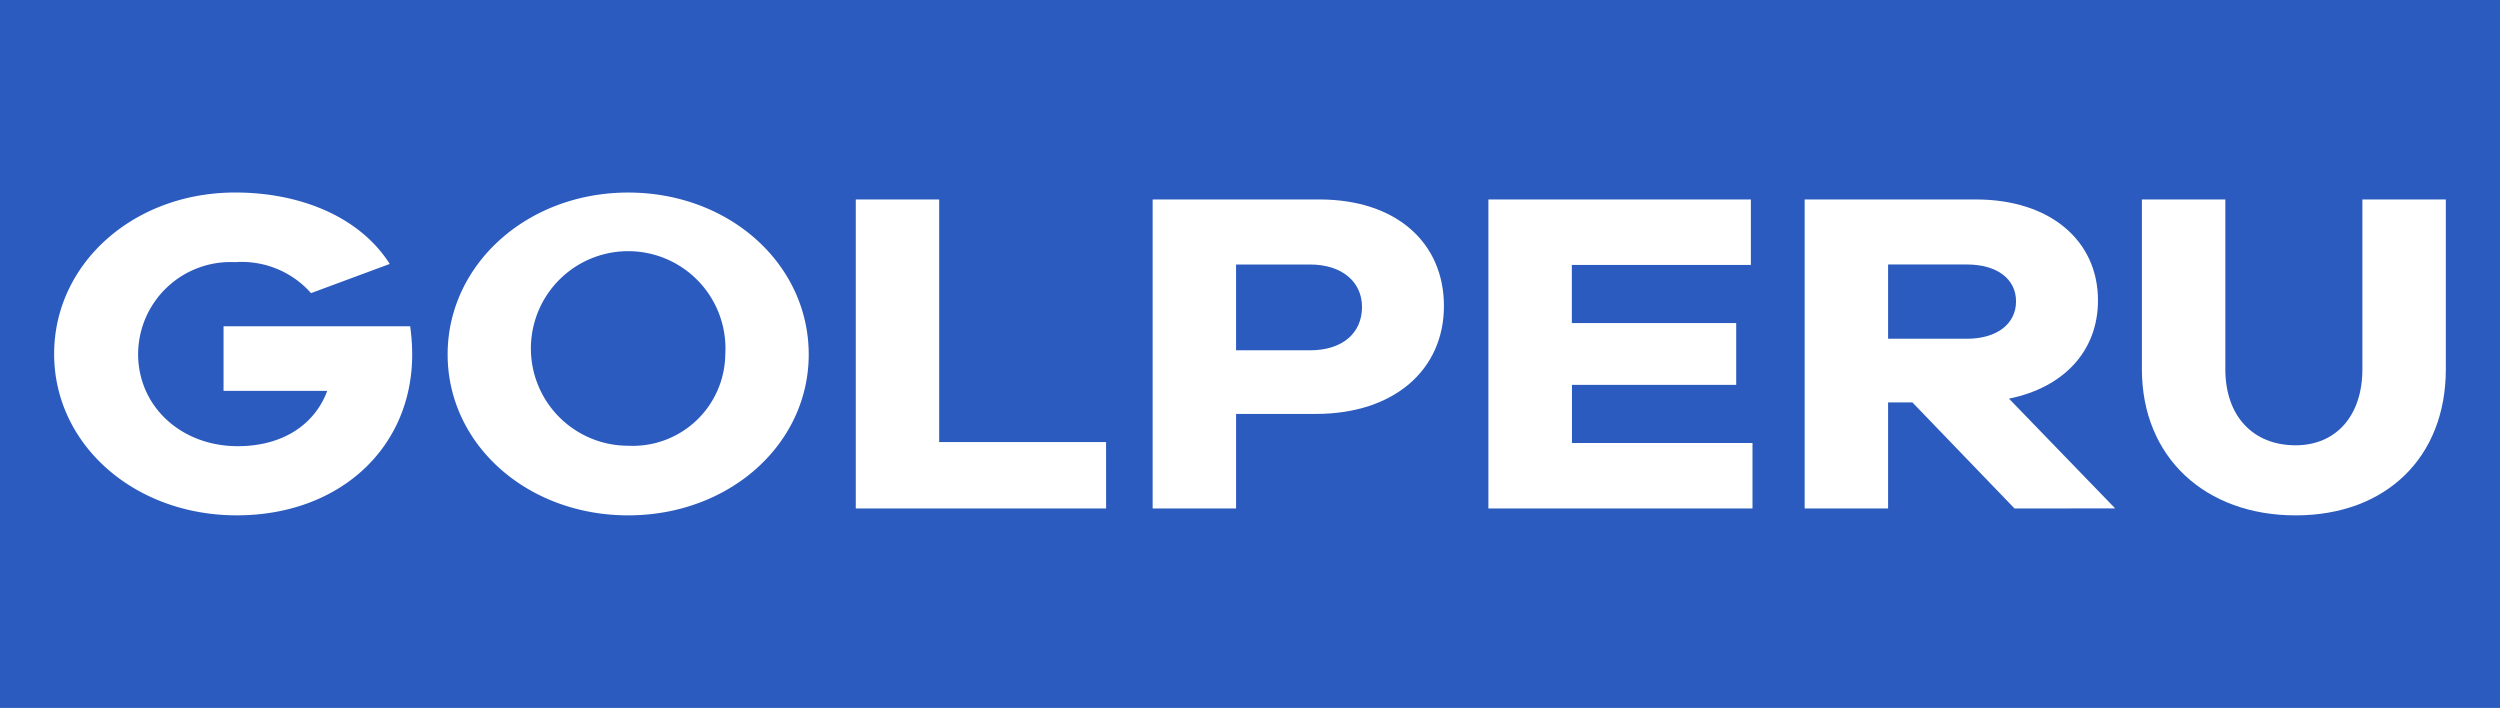<svg id="Gol_Perú_2019" xmlns="http://www.w3.org/2000/svg" width="151.1" height="42.787" viewBox="0 0 151.1 42.787">
  <rect id="Rectangle_64" data-name="Rectangle 64" width="151.1" height="42.787" fill="#2b5bbe"/>
  <path id="Path_302" data-name="Path 302" d="M418.764,196.084c0,5.435-4.8,9.726-10.912,9.726s-10.912-4.29-10.912-9.726,4.8-9.784,10.912-9.784S418.764,190.62,418.764,196.084Zm-5.043,0a5.88,5.88,0,1,0-5.868,5.519A5.594,5.594,0,0,0,413.721,196.084Z" transform="translate(-369.885 -174.662)" fill="#fff"/>
  <path id="Path_303" data-name="Path 303" d="M773.991,211.676H758.86V193H763.9v14.662h10.088Z" transform="translate(-707.137 -180.944)" fill="#fff"/>
  <path id="Path_304" data-name="Path 304" d="M1032.206,193c4.615,0,7.519,2.592,7.519,6.439s-3,6.522-7.733,6.522h-4.829v5.715h-5.043V193h10.087Zm-.581,9.117c1.957,0,3.149-1.031,3.149-2.621,0-1.505-1.192-2.565-3.149-2.565h-4.463v5.182l4.463,0Z" transform="translate(-952.454 -180.944)" fill="#fff"/>
  <path id="Path_305" data-name="Path 305" d="M1335.809,211.676H1319.85V193h15.864v3.958h-10.821v3.513h9.934v3.735H1324.9v3.513h10.912v3.958Z" transform="translate(-1229.891 -180.944)" fill="#fff"/>
  <path id="Path_306" data-name="Path 306" d="M1612.9,211.676l-6.174-6.411h-1.468v6.411h-5.043V193h10.362c4.432,0,7.367,2.453,7.367,6.1,0,3.067-2.075,5.269-5.38,5.938l6.419,6.634Zm-2.874-10.258c1.8,0,2.965-.892,2.965-2.258s-1.161-2.23-2.965-2.23h-4.768v4.488Z" transform="translate(-1491.142 -180.944)" fill="#fff"/>
  <path id="Path_307" data-name="Path 307" d="M1917.71,203.257c0,5.352-3.638,8.836-9.078,8.836s-9.292-3.484-9.292-8.836V193h5.043v10.258c0,2.844,1.681,4.6,4.249,4.6,2.415,0,4.035-1.756,4.035-4.6V193h5.043Z" transform="translate(-1769.884 -180.944)" fill="#fff"/>
  <path id="Path_308" data-name="Path 308" d="M58.249,194.384v3.9h6.268c-.764,2.063-2.72,3.345-5.41,3.345-3.424,0-6.022-2.4-6.022-5.575a5.588,5.588,0,0,1,5.868-5.547,5.589,5.589,0,0,1,4.584,1.872l4.757-1.764c-1.789-2.82-5.355-4.317-9.342-4.317-6.143,0-10.942,4.293-10.942,9.757s4.829,9.754,11.034,9.754,10.607-4.067,10.607-9.726a12.467,12.467,0,0,0-.123-1.7H58.248Z" transform="translate(-44.738 -174.662)" fill="#fff"/>
</svg>
